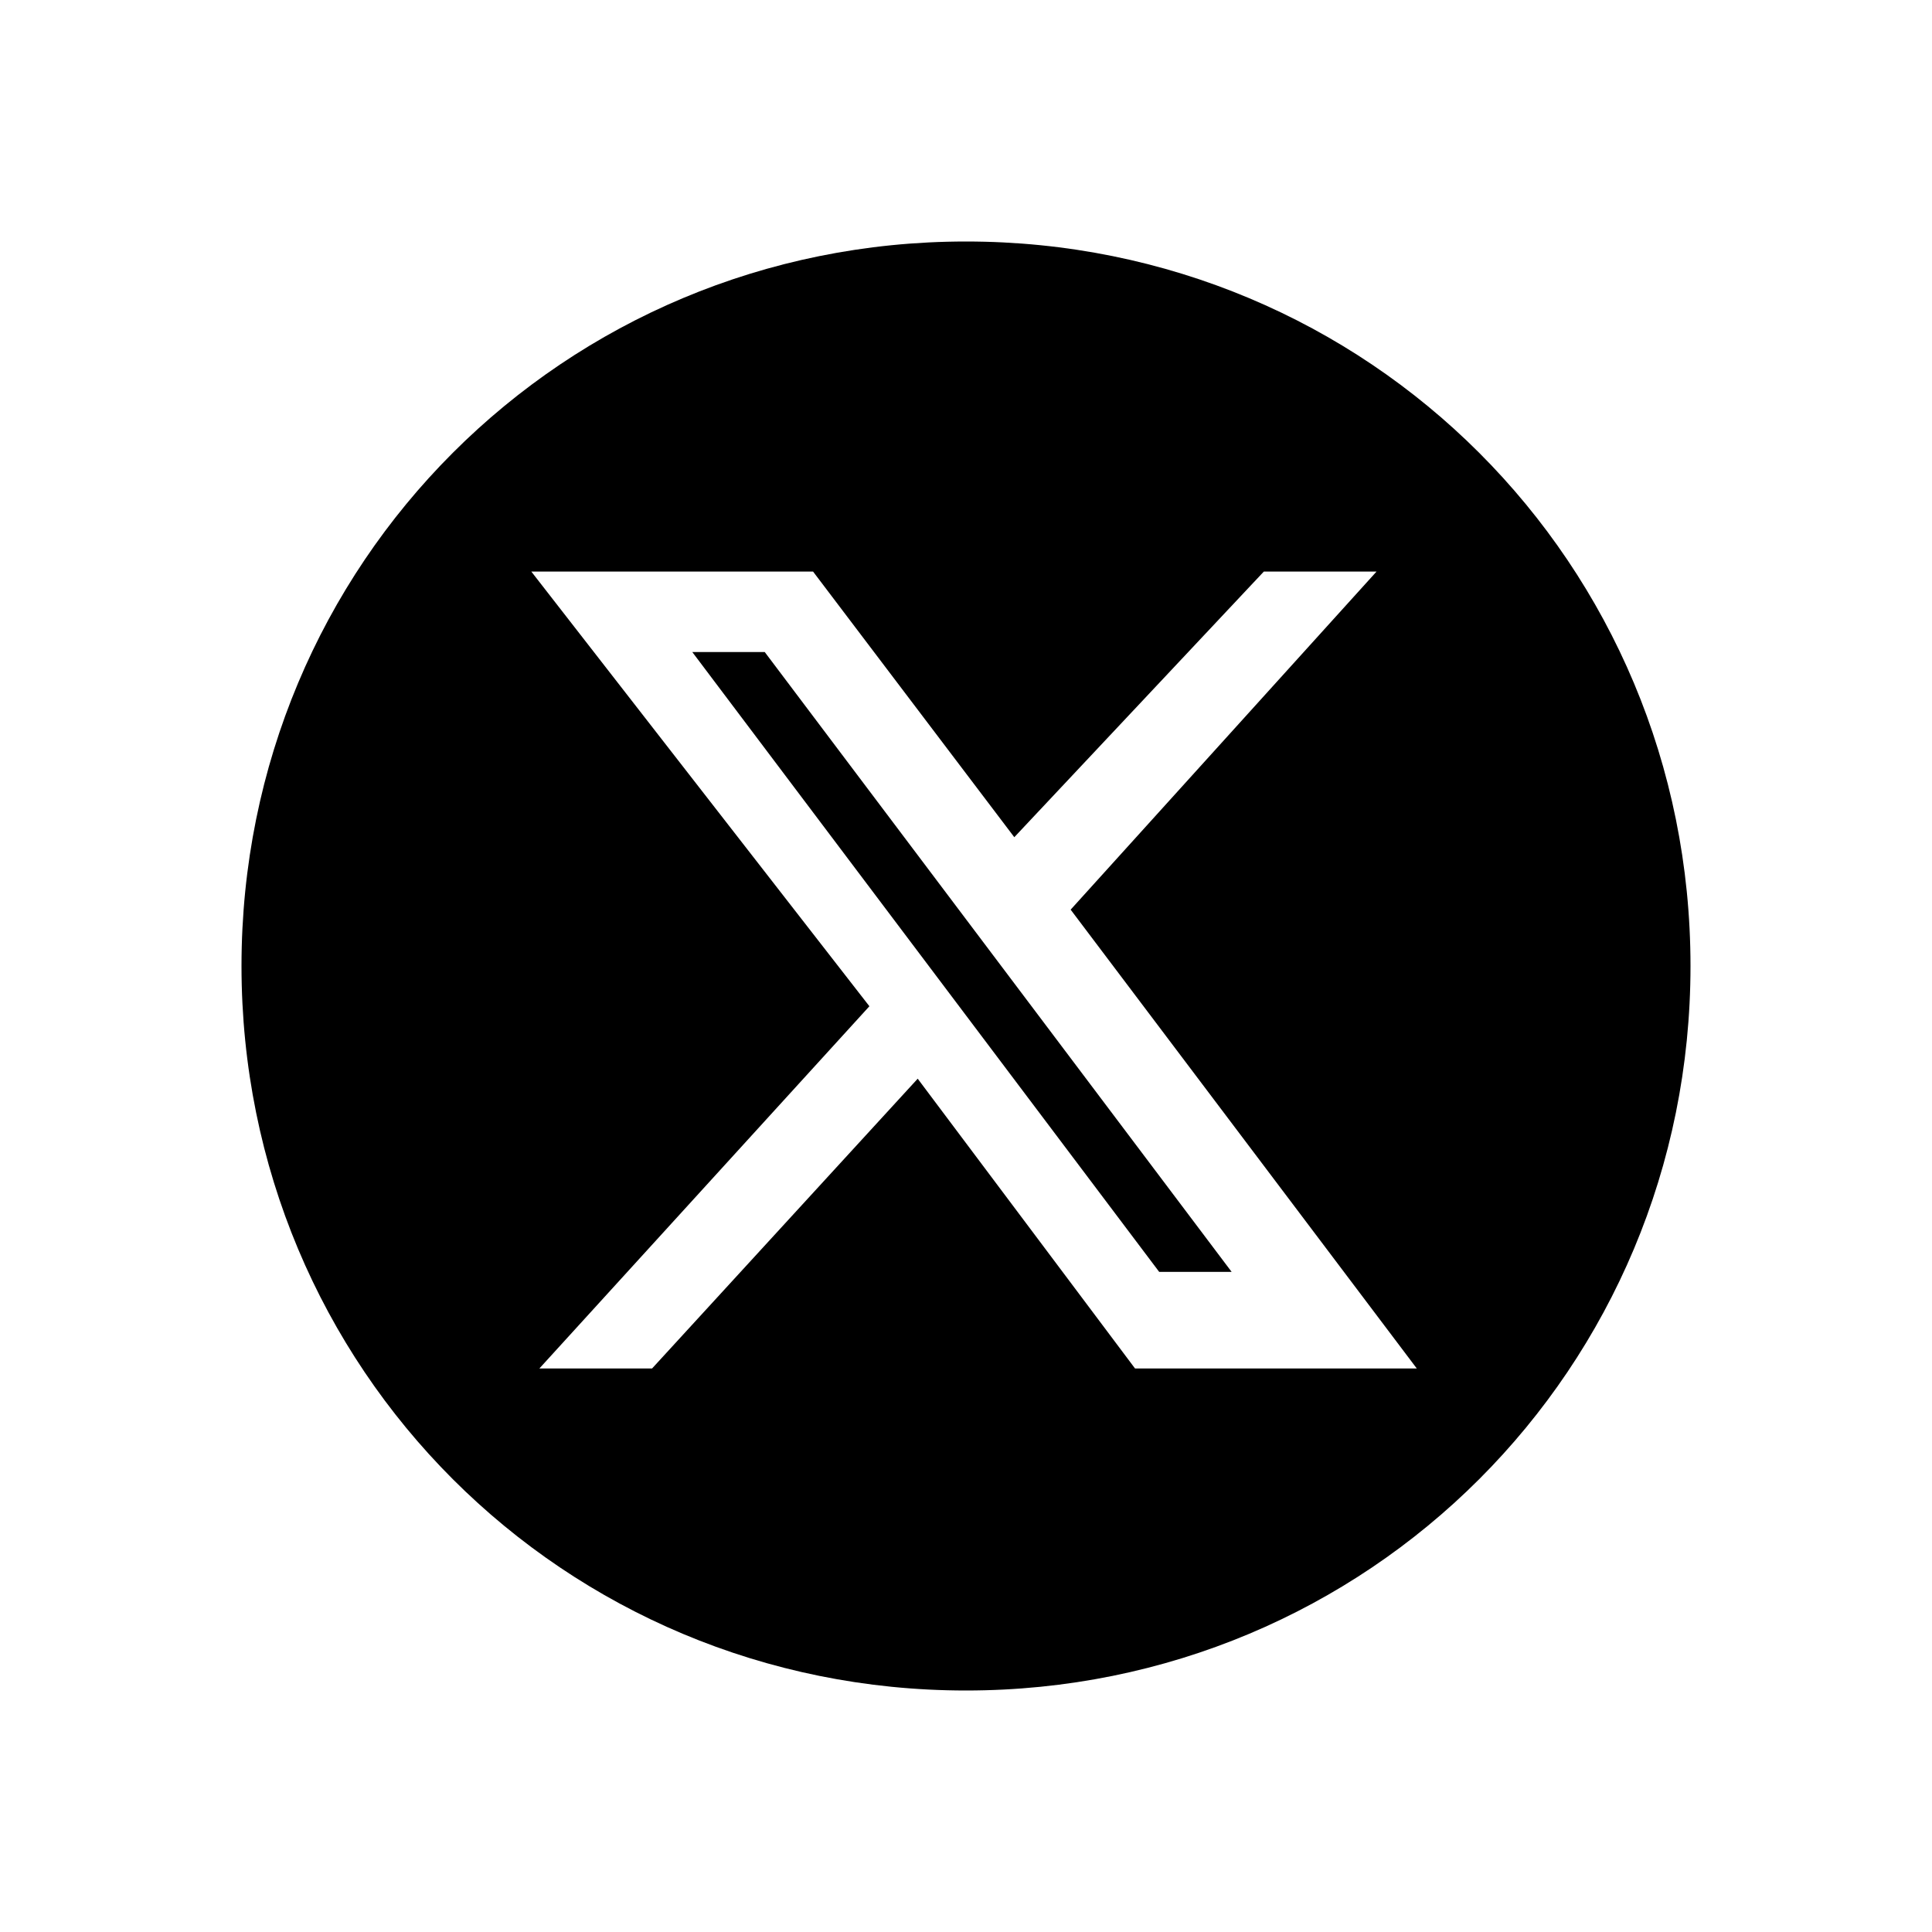 <?xml version="1.0" encoding="UTF-8"?> <svg xmlns="http://www.w3.org/2000/svg" xmlns:xlink="http://www.w3.org/1999/xlink" version="1.1" id="Livello_1" x="0px" y="0px" viewBox="0 0 24 24" style="enable-background:new 0 0 24 24;" xml:space="preserve"> <g> <polygon points="8.6,8.1 14.4,15.8 15.3,15.8 9.5,8.1 "></polygon> <path d="M12,3c-5,0-9,4-9,9s4,9,9,9s9-4,9-9S17,3,12,3z M14.1,17l-2.7-3.6L8.1,17H6.7l4.1-4.5L6.6,7.1h3.5l2.5,3.3l3.1-3.3h1.4 l-3.8,4.2l4.3,5.7H14.1z"></path> </g> </svg> 